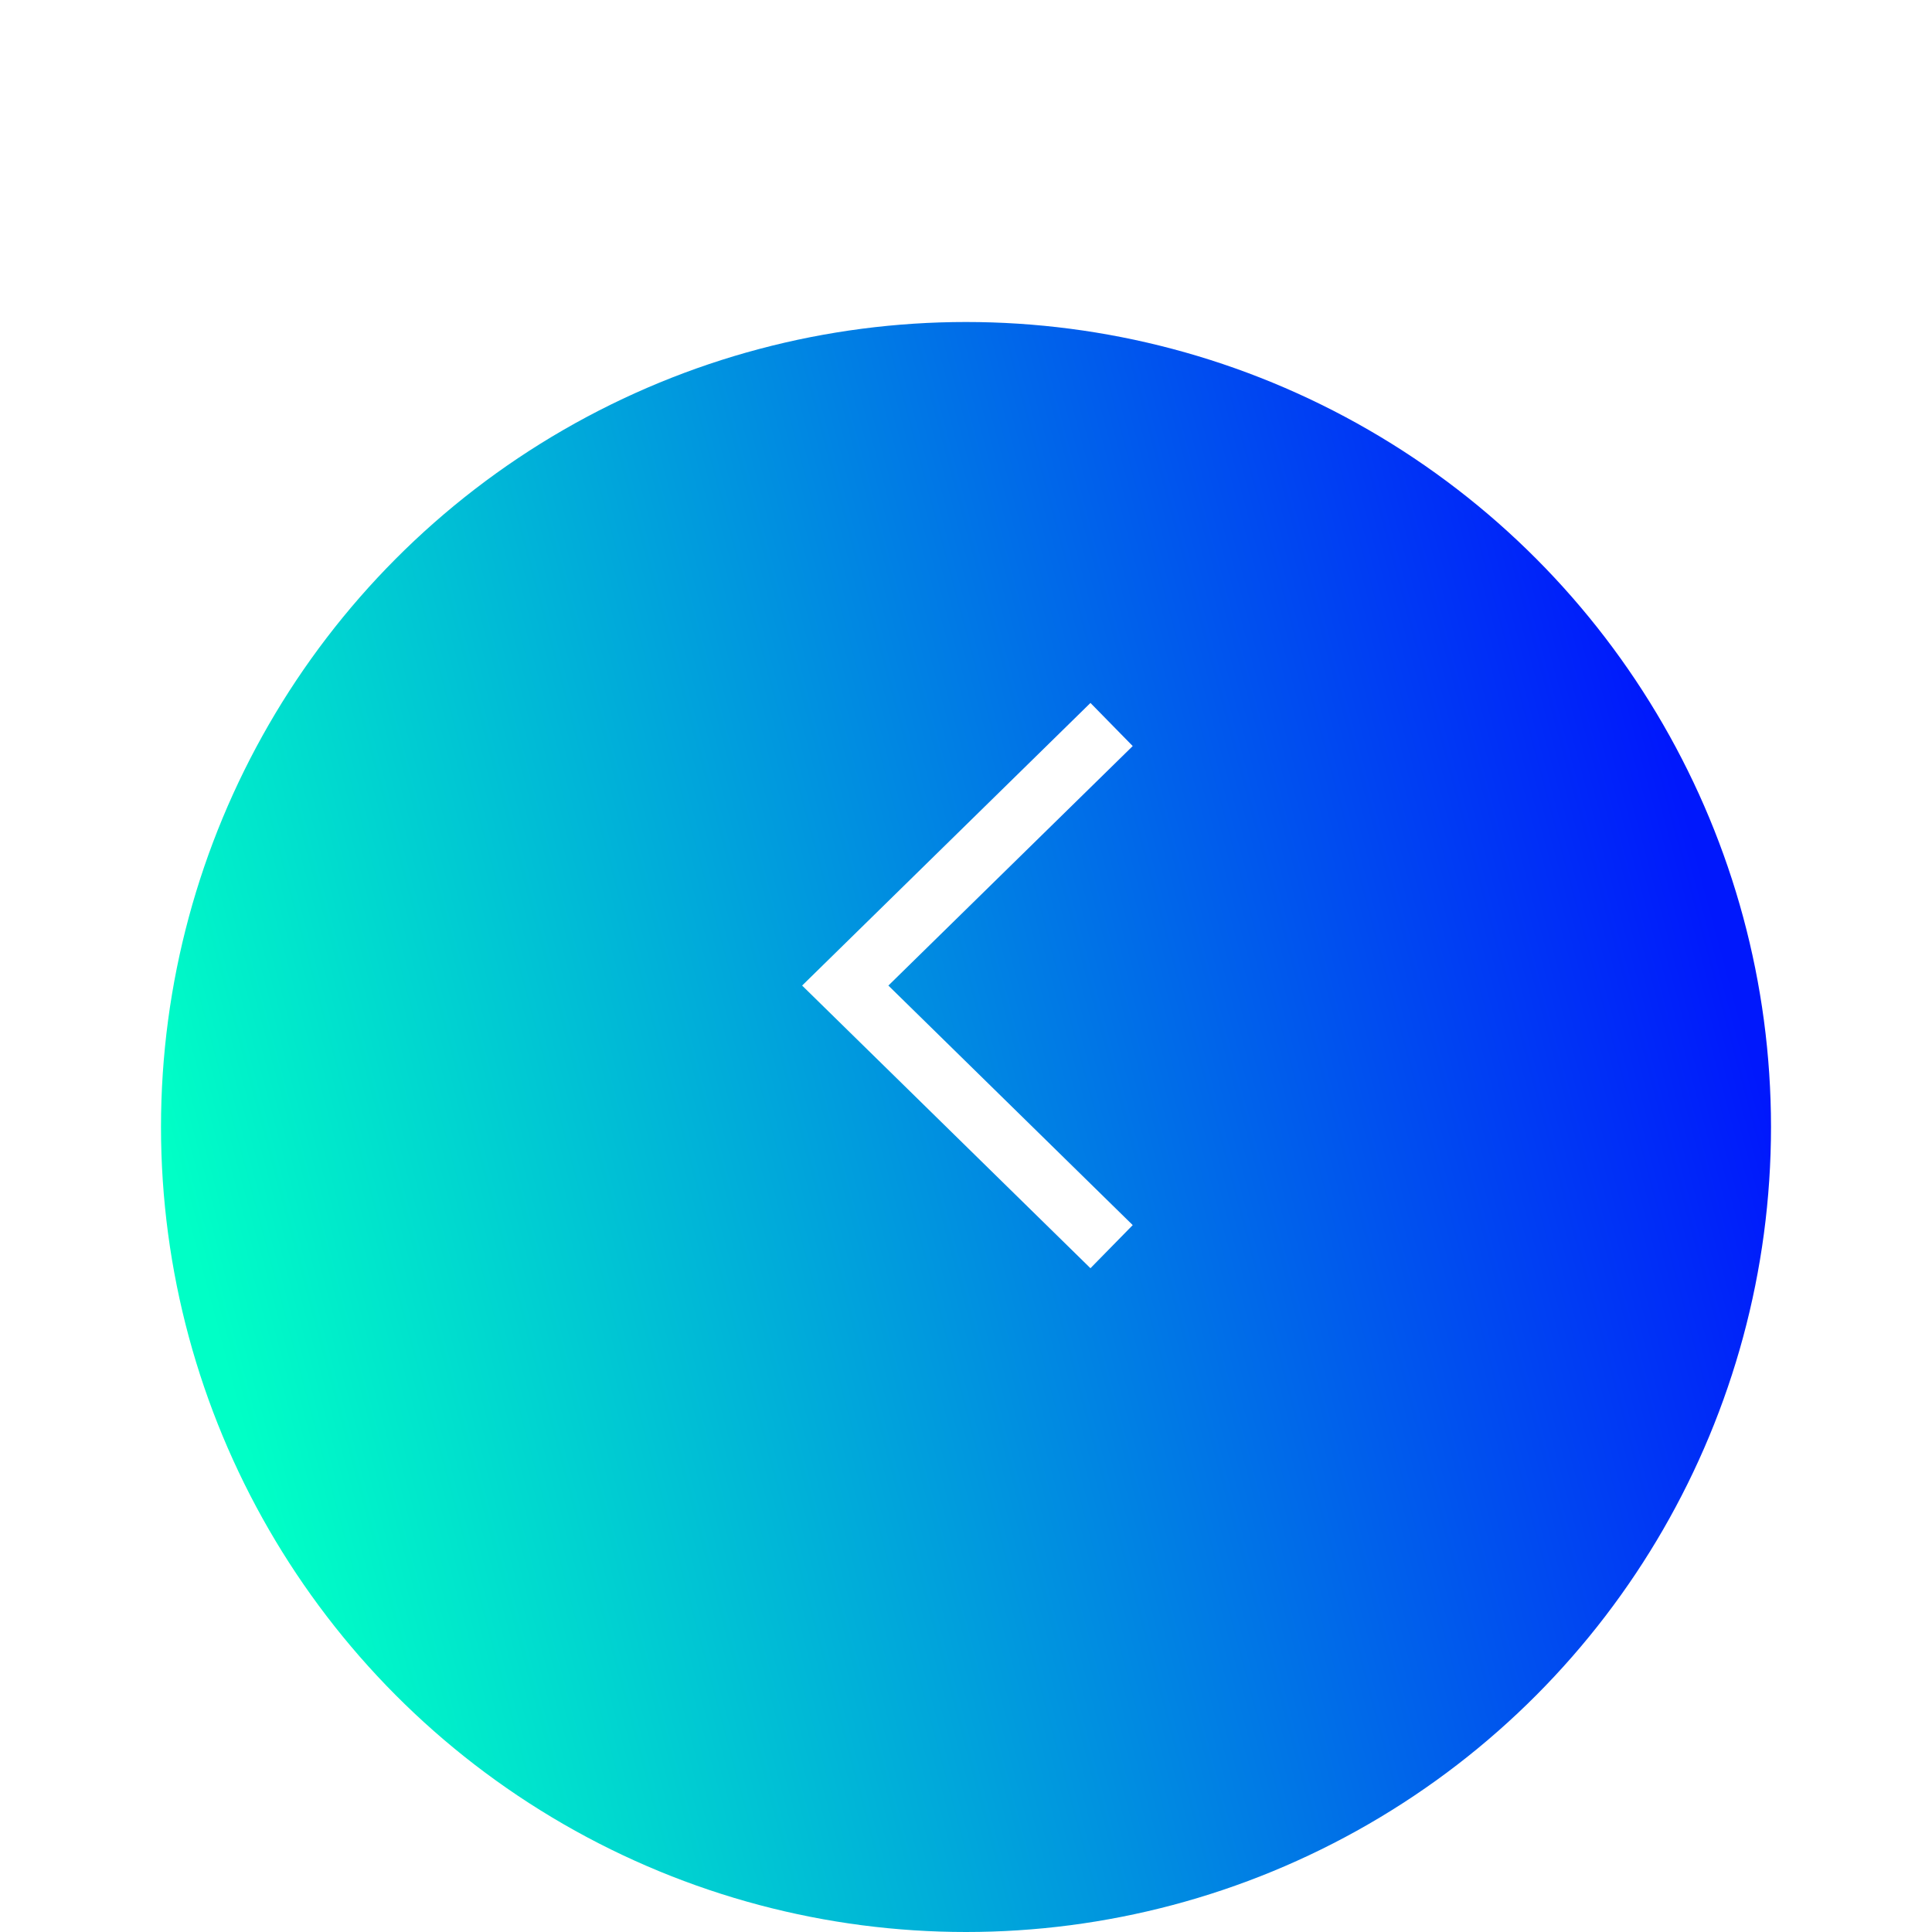 <svg width="48" height="48" viewBox="0 0 48 48" fill="none" xmlns="http://www.w3.org/2000/svg">
<g clip-path="url(#clip0_6204_601)">
<g filter="url(#filter0_d_6204_601)">
<circle cx="24" cy="24" r="20" transform="rotate(180 24 24)" fill="url(#paint0_linear_6204_601)"/>
</g>
<path d="M27.617 18L21 24.486L27.617 30.973" stroke="white" stroke-width="1.5"/>
</g>
<defs>
<filter id="filter0_d_6204_601" x="1" y="4" width="46" height="47" filterUnits="userSpaceOnUse" color-interpolation-filters="sRGB">
<feFlood flood-opacity="0" result="BackgroundImageFix"/>
<feColorMatrix in="SourceAlpha" type="matrix" values="0 0 0 0 0 0 0 0 0 0 0 0 0 0 0 0 0 0 127 0" result="hardAlpha"/>
<feMorphology radius="5" operator="erode" in="SourceAlpha" result="effect1_dropShadow_6204_601"/>
<feOffset dy="4"/>
<feGaussianBlur stdDeviation="4"/>
<feColorMatrix type="matrix" values="0 0 0 0 0 0 0 0 0 0 0 0 0 0 0 0 0 0 0.48 0"/>
<feBlend mode="normal" in2="BackgroundImageFix" result="effect1_dropShadow_6204_601"/>
<feBlend mode="normal" in="SourceGraphic" in2="effect1_dropShadow_6204_601" result="shape"/>
</filter>
<linearGradient id="paint0_linear_6204_601" x1="4" y1="24" x2="41.309" y2="13.981" gradientUnits="userSpaceOnUse">
<stop stop-color="#0018FC"/>
<stop offset="1" stop-color="#00FFC6"/>
</linearGradient>
<clipPath id="clip0_6204_601">
<rect width="48" height="48" fill="white"/>
</clipPath>
</defs>
</svg>
